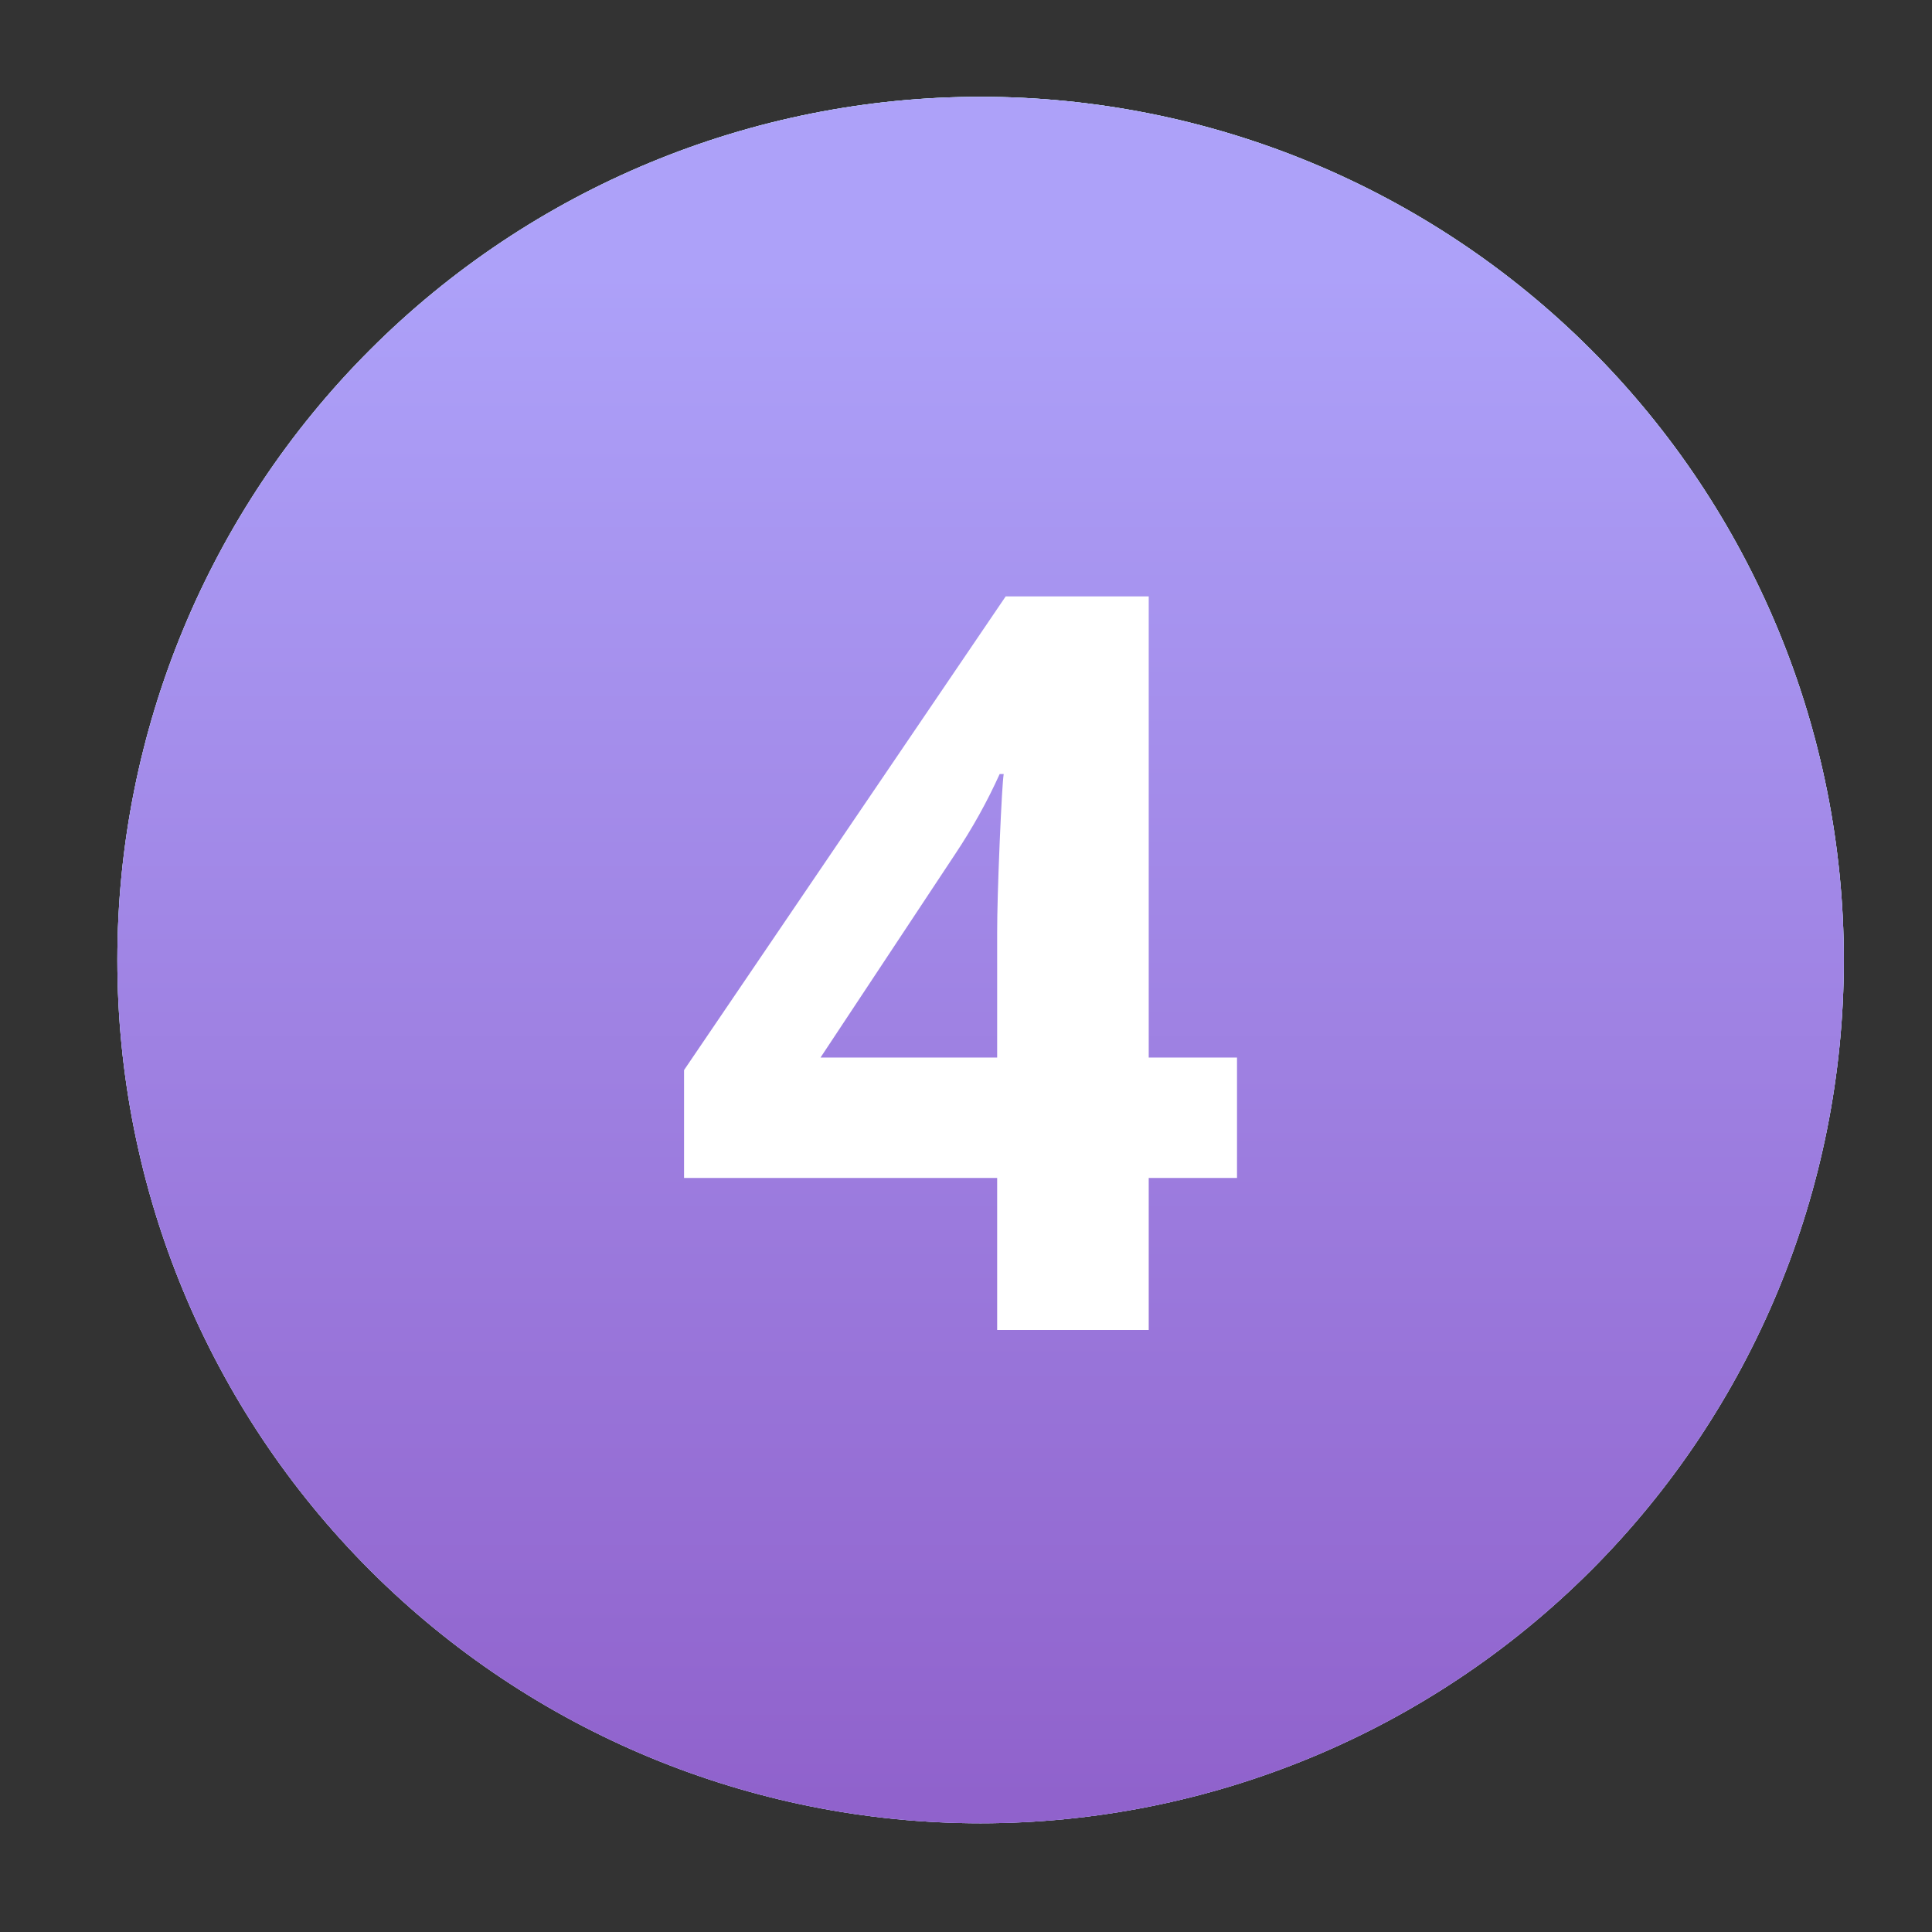 <svg width="47" height="47" viewBox="0 0 47 47" fill="none" xmlns="http://www.w3.org/2000/svg">
<rect x="0" y="0" width="47" height="47" fill="#333333" stroke="none"/>
<g clip-path="url(#clip0_10266_1924)">
<path fill-rule="evenodd" clip-rule="evenodd" d="M23.855 2.355C18.285 2.355 12.944 4.567 9.006 8.506C5.068 12.444 2.855 17.785 2.855 23.355C2.855 28.924 5.068 34.266 9.006 38.204C12.944 42.142 18.285 44.355 23.855 44.355C29.425 44.355 34.766 42.142 38.704 38.204C42.642 34.266 44.855 28.924 44.855 23.355C44.855 17.785 42.642 12.444 38.704 8.506C34.766 4.567 29.425 2.355 23.855 2.355Z" fill="url(#paint0_linear_10266_1924)"/>
<path fill-rule="evenodd" clip-rule="evenodd" d="M23.855 2.355C18.285 2.355 12.944 4.567 9.006 8.506C5.068 12.444 2.855 17.785 2.855 23.355C2.855 28.924 5.068 34.266 9.006 38.204C12.944 42.142 18.285 44.355 23.855 44.355C29.425 44.355 34.766 42.142 38.704 38.204C42.642 34.266 44.855 28.924 44.855 23.355C44.855 17.785 42.642 12.444 38.704 8.506C34.766 4.567 29.425 2.355 23.855 2.355Z" fill="url(#paint1_linear_10266_1924)"/>
<path fill-rule="evenodd" clip-rule="evenodd" d="M23.855 2.355C18.285 2.355 12.944 4.567 9.006 8.506C5.068 12.444 2.855 17.785 2.855 23.355C2.855 28.924 5.068 34.266 9.006 38.204C12.944 42.142 18.285 44.355 23.855 44.355C29.425 44.355 34.766 42.142 38.704 38.204C42.642 34.266 44.855 28.924 44.855 23.355C44.855 17.785 42.642 12.444 38.704 8.506C34.766 4.567 29.425 2.355 23.855 2.355Z" fill="url(#paint2_linear_10266_1924)"/>
<path d="M30.093 28.656H27.945V32.355H24.258V28.656H16.641V26.032L24.466 14.508H27.945V25.727H30.093V28.656ZM24.258 25.727V22.699C24.258 22.195 24.279 21.462 24.319 20.502C24.36 19.542 24.393 18.984 24.417 18.83H24.319C24.018 19.497 23.656 20.148 23.233 20.783L19.961 25.727H24.258Z" fill="white"/>
</g>
<defs>
<linearGradient id="paint0_linear_10266_1924" x1="23.855" y1="2.355" x2="25.085" y2="44.319" gradientUnits="userSpaceOnUse">
<stop stop-color="#E1F7FC"/>
<stop offset="1" stop-color="#E4E0FF"/>
</linearGradient>
<linearGradient id="paint1_linear_10266_1924" x1="23.855" y1="44.355" x2="23.432" y2="2.359" gradientUnits="userSpaceOnUse">
<stop stop-color="#B2A7FF"/>
<stop offset="1" stop-color="#C1F4FF"/>
</linearGradient>
<linearGradient id="paint2_linear_10266_1924" x1="37.237" y1="43.782" x2="37.237" y2="6.62" gradientUnits="userSpaceOnUse">
<stop stop-color="#9062CC"/>
<stop offset="1" stop-color="#ADA1F9"/>
</linearGradient>
<clipPath id="clip0_10266_1924">
<rect width="46" height="46" fill="white" transform="translate(0.855 0.355)"/>
</clipPath>
</defs>
</svg>
